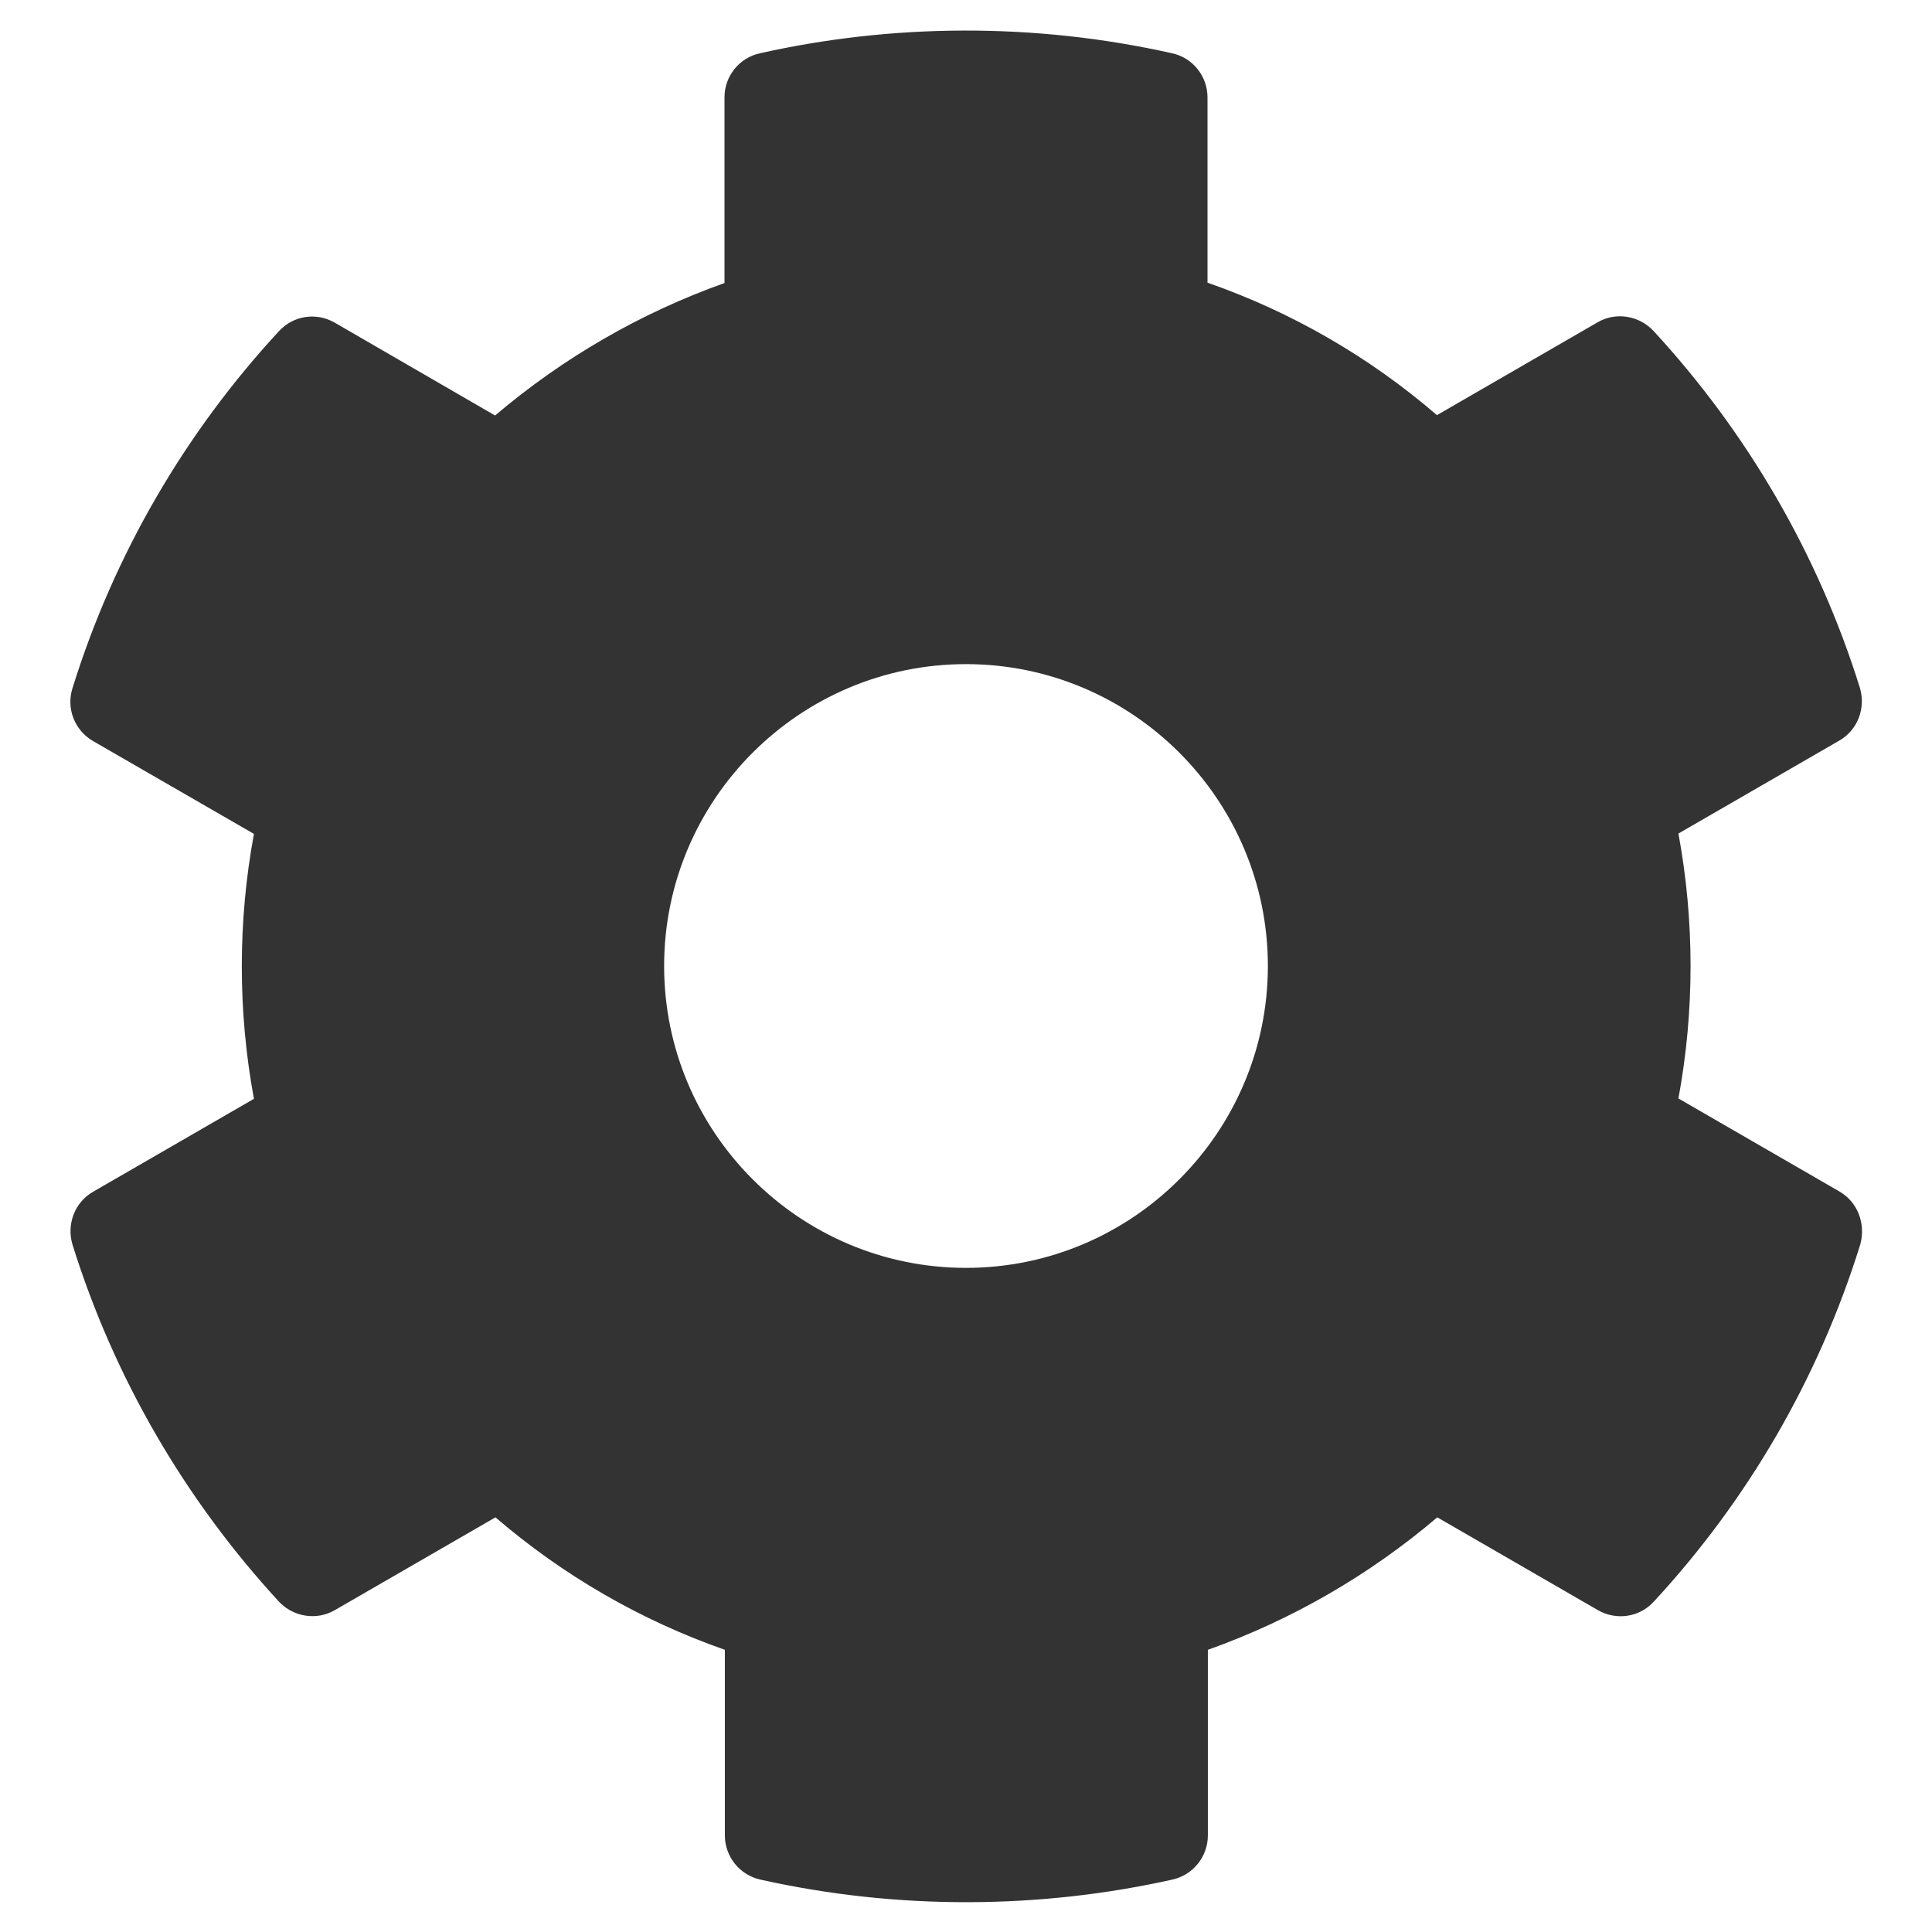 <svg width="16" height="16" viewBox="0 0 16 16" fill="none" xmlns="http://www.w3.org/2000/svg">
<g clip-path="url(#clip0_581_21859)">
<path d="M15.231 9.866L13.9 9.097C14.034 8.372 14.034 7.628 13.9 6.903L15.231 6.134C15.384 6.047 15.453 5.866 15.403 5.697C15.056 4.584 14.466 3.578 13.694 2.741C13.575 2.613 13.381 2.581 13.231 2.669L11.9 3.438C11.341 2.956 10.697 2.584 10 2.341V0.806C10 0.631 9.878 0.478 9.706 0.441C8.559 0.184 7.384 0.197 6.294 0.441C6.122 0.478 6 0.631 6 0.806V2.344C5.306 2.591 4.663 2.963 4.1 3.441L2.772 2.672C2.619 2.584 2.428 2.613 2.309 2.744C1.538 3.578 0.947 4.584 0.6 5.7C0.547 5.869 0.619 6.05 0.772 6.138L2.103 6.906C1.969 7.631 1.969 8.375 2.103 9.1L0.772 9.869C0.619 9.956 0.55 10.138 0.6 10.306C0.947 11.419 1.538 12.425 2.309 13.263C2.428 13.391 2.622 13.422 2.772 13.335L4.103 12.566C4.663 13.047 5.306 13.419 6.003 13.663V15.2C6.003 15.375 6.125 15.528 6.297 15.566C7.444 15.822 8.619 15.809 9.709 15.566C9.881 15.528 10.003 15.375 10.003 15.2V13.663C10.697 13.416 11.341 13.044 11.903 12.566L13.234 13.335C13.387 13.422 13.578 13.394 13.697 13.263C14.469 12.428 15.059 11.422 15.406 10.306C15.453 10.134 15.384 9.953 15.231 9.866V9.866ZM8 10.5C6.622 10.5 5.5 9.378 5.5 8C5.5 6.622 6.622 5.5 8 5.5C9.378 5.5 10.5 6.622 10.5 8C10.5 9.378 9.378 10.5 8 10.5Z" fill="#333333"/>
</g>
<defs>
<clipPath id="clip0_581_21859">
<rect width="16" height="16" fill="white"/>
</clipPath>
</defs>
</svg>
